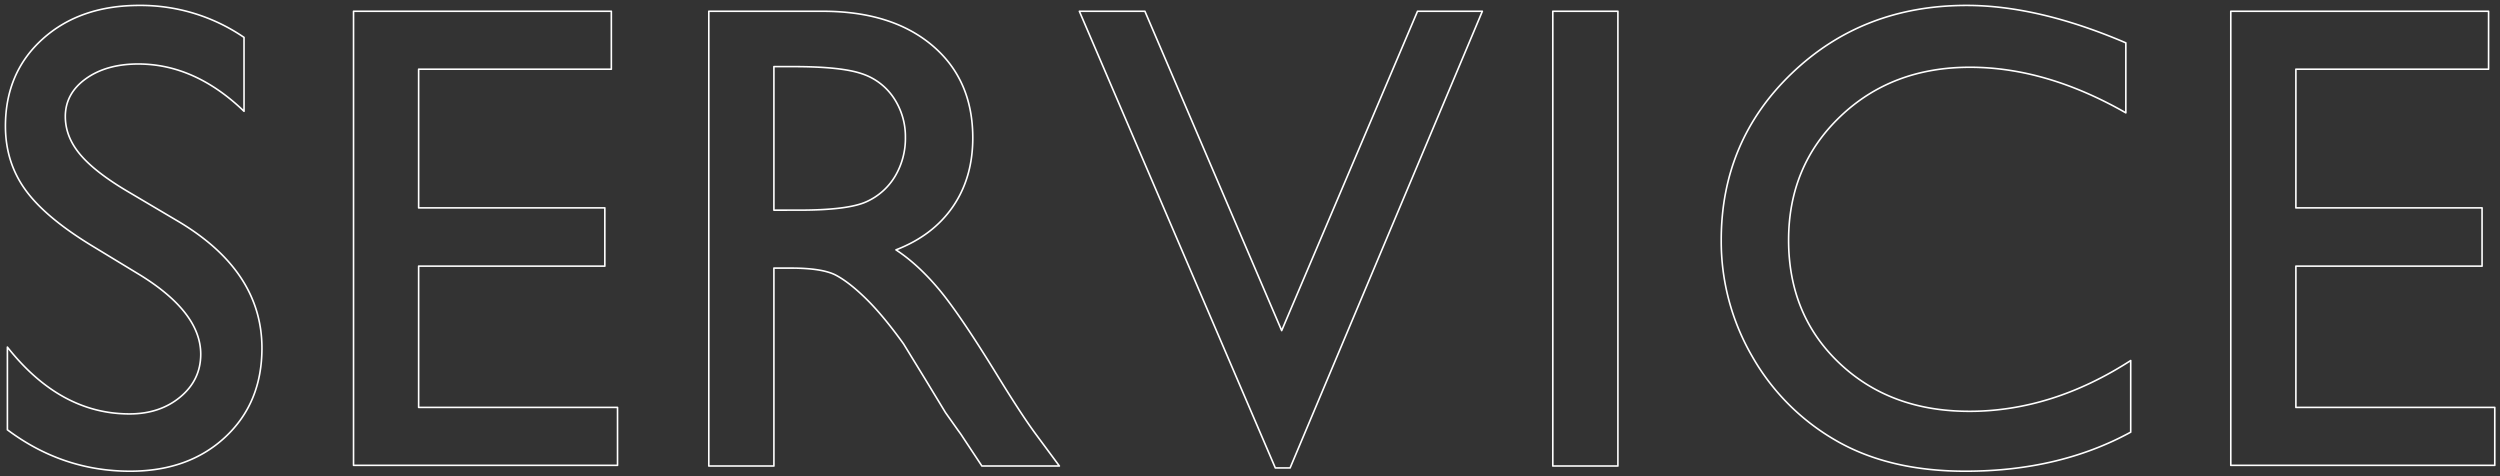 <svg xmlns="http://www.w3.org/2000/svg" width="1543" height="294" viewBox="0 0 1543 294">
  <rect x="0" y="0" width="1543" height="294" fill="#333333" stroke="none"/>
  <defs>
    <style>
      .cls-1 {
        fill-opacity: 0;
        stroke: #fff;
        stroke-linejoin: round;
        stroke-width: 1px;
        fill-rule: evenodd;
      }
    </style>
  </defs>
  <path id="SERVICE" class="cls-1" d="M123.893,218.638q0,15.816-12.557,26.324T79.9,255.472q-42.792,0-75.338-41.235v51.029Q38.709,290.833,80.3,290.83q36.162,0,58.764-21.094t22.6-54.846q0-47.411-51.349-78.081l-30.688-18.16Q58.964,106.543,49.641,95.536T40.318,71.921q0-14.206,12.657-23.311T85.32,39.5q34.957,0,65.292,29.181V23.08A113.089,113.089,0,0,0,86.123,3.341q-36.765,0-59.768,20.693t-23,53.841q0,22.1,12.155,39.075t40.883,34.52l30.537,18.552q36.963,22.992,36.966,48.615h0Zm94.31,68.576h162.93v-35.76H258.383V164.263H373.3V128.3H258.383V42.718H377.316V6.958H218.2V287.214Zm259.45,0.4V165.468h10.459q19.71,0,28.057,4.514t18.706,14.741q10.359,10.227,22.8,27.514l13.442,21.911,12.44,20.5,7.826,11.056q1.8,2.416,2.407,3.419l12.239,18.492h47.815l-14.867-20.09q-8.842-12.054-23.5-35.961-23.308-37.971-36.162-53.239t-26.318-24.108q22.9-8.838,35.157-26.72T600.4,85.108q0-35.96-25.012-57.056t-67.6-21.095H437.473V287.616h40.18ZM532,45.531A37.629,37.629,0,0,1,551.785,60.7a42.916,42.916,0,0,1,7.032,24.008,45.747,45.747,0,0,1-6.329,24.008,39.285,39.285,0,0,1-17.679,15.771q-11.352,5.226-41.888,5.223H477.653v-88.6h12.054Q519.239,41.111,532,45.531Zm259.049,158.51L706.633,6.958H666.186L787.138,288.821h9.1L914.9,6.958H874.888Zm167.338,83.575h40.18V6.958h-40.18V287.616Zm257.036-33.751q-48.81,0-80.16-29.734t-31.34-75.94q0-45.806,31.85-76.242,31.83-30.436,80.06-30.436,47.01,0,96.23,28.126V26.445q-54.045-23.1-98.24-23.1-64.1,0-107.79,41.787t-43.69,103.062a141.336,141.336,0,0,0,19.08,71.721,139.05,139.05,0,0,0,51.84,52.034q32.745,18.886,79.75,18.884,57.87,0,102.06-24.108v-44.2q-48.615,31.341-99.65,31.341h0Zm161.42,33.349h162.93v-35.76H1417.02V164.263h114.91V128.3H1417.02V42.718h118.93V6.958H1376.84V287.214Z"/>
</svg>
